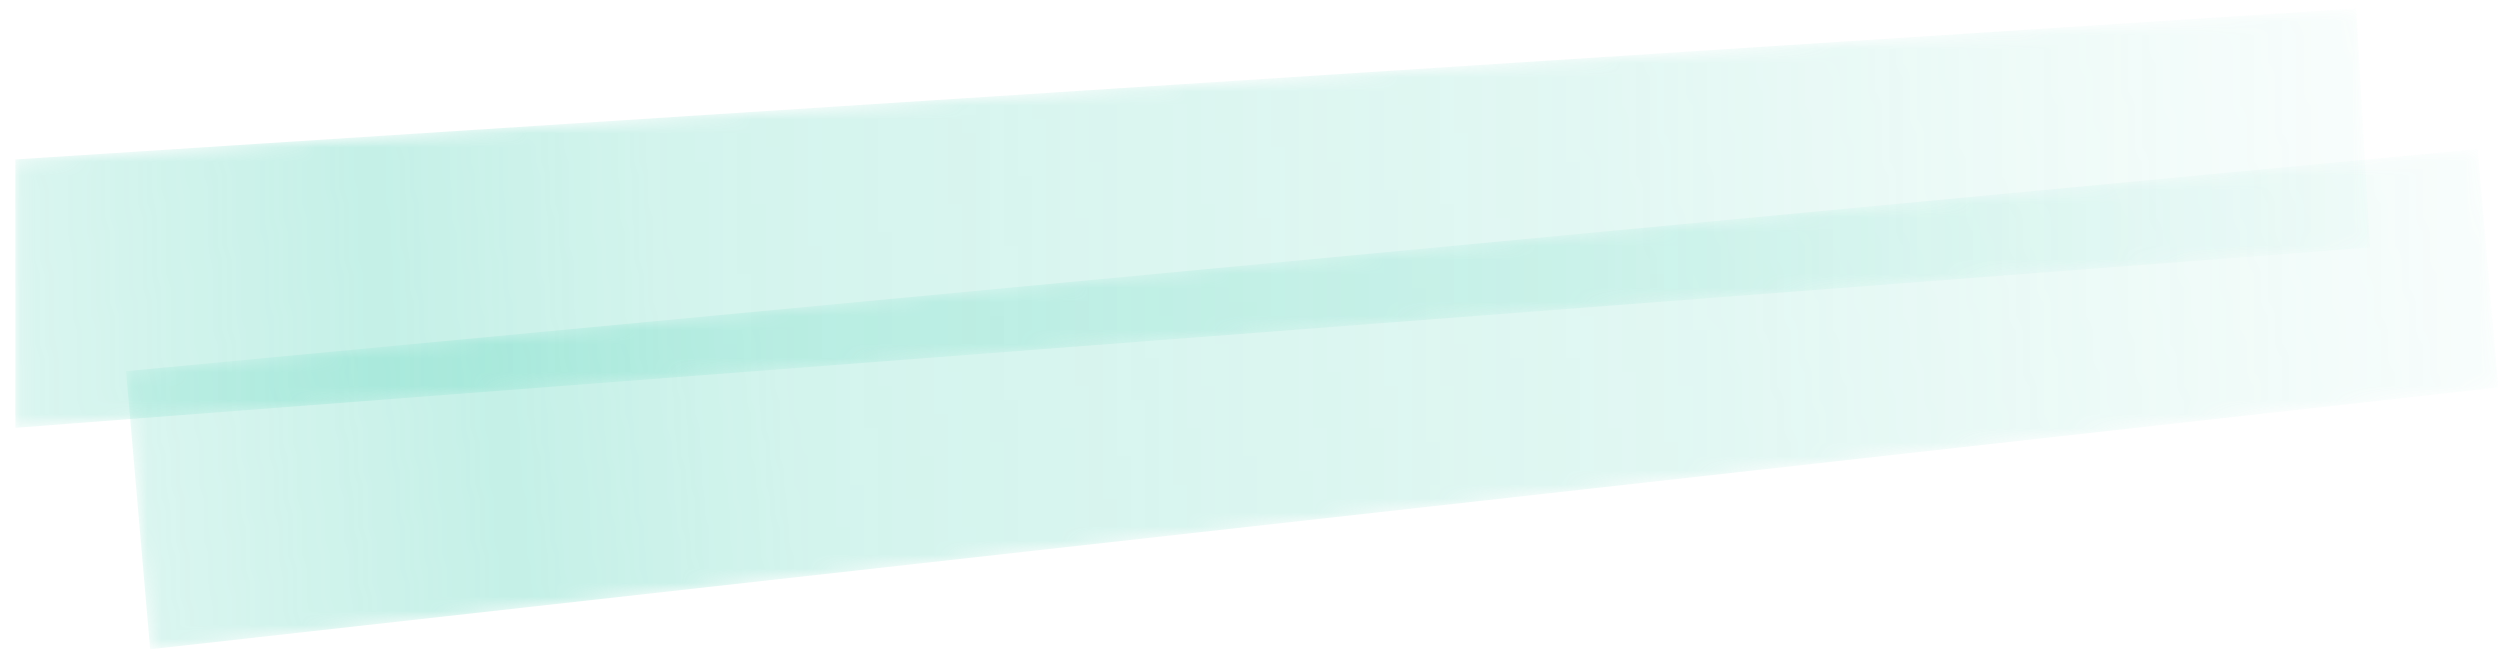 <svg width="178" height="47" viewBox="0 0 178 47" fill="none" xmlns="http://www.w3.org/2000/svg">
<g opacity="0.6">
<mask id="mask0_10696_70477" style="mask-type:alpha" maskUnits="userSpaceOnUse" x="8" y="10" width="170" height="37">
<path d="M8.976 26.426C74.362 20.25 176.408 10.612 176.408 10.612L177.877 27.583L10.691 46.226L8.976 26.426Z" fill="url(#paint0_linear_10696_70477)"/>
</mask>
<g mask="url(#mask0_10696_70477)">
<path d="M8.976 26.426C74.362 20.25 176.408 10.612 176.408 10.612L177.877 27.583L10.691 46.226L8.976 26.426Z" fill="#85E0CD"/>
</g>
</g>
<g opacity="0.6">
<mask id="mask1_10696_70477" style="mask-type:alpha" maskUnits="userSpaceOnUse" x="1" y="0" width="168" height="31">
<path d="M1.093 11.351L167.762 0.604L168.742 17.617L1.096 30.46L1.093 11.351Z" fill="url(#paint1_linear_10696_70477)"/>
</mask>
<g mask="url(#mask1_10696_70477)">
<path d="M1.093 11.351L167.762 0.604L168.742 17.617L1.096 30.46L1.093 11.351Z" fill="#85E0CD"/>
</g>
</g>
<defs>
<linearGradient id="paint0_linear_10696_70477" x1="177.106" y1="18.674" x2="9.561" y2="33.184" gradientUnits="userSpaceOnUse">
<stop stop-opacity="0.1"/>
<stop offset="0.328" stop-opacity="0.4"/>
<stop offset="0.526" stop-opacity="0.5"/>
<stop offset="0.719" stop-opacity="0.6"/>
<stop offset="0.844" stop-opacity="0.8"/>
<stop offset="1" stop-opacity="0.5"/>
</linearGradient>
<linearGradient id="paint1_linear_10696_70477" x1="168.252" y1="9.111" x2="0.423" y2="18.777" gradientUnits="userSpaceOnUse">
<stop stop-opacity="0.1"/>
<stop offset="0.328" stop-opacity="0.4"/>
<stop offset="0.526" stop-opacity="0.5"/>
<stop offset="0.719" stop-opacity="0.6"/>
<stop offset="0.844" stop-opacity="0.8"/>
<stop offset="1" stop-opacity="0.5"/>
</linearGradient>
</defs>
</svg>
